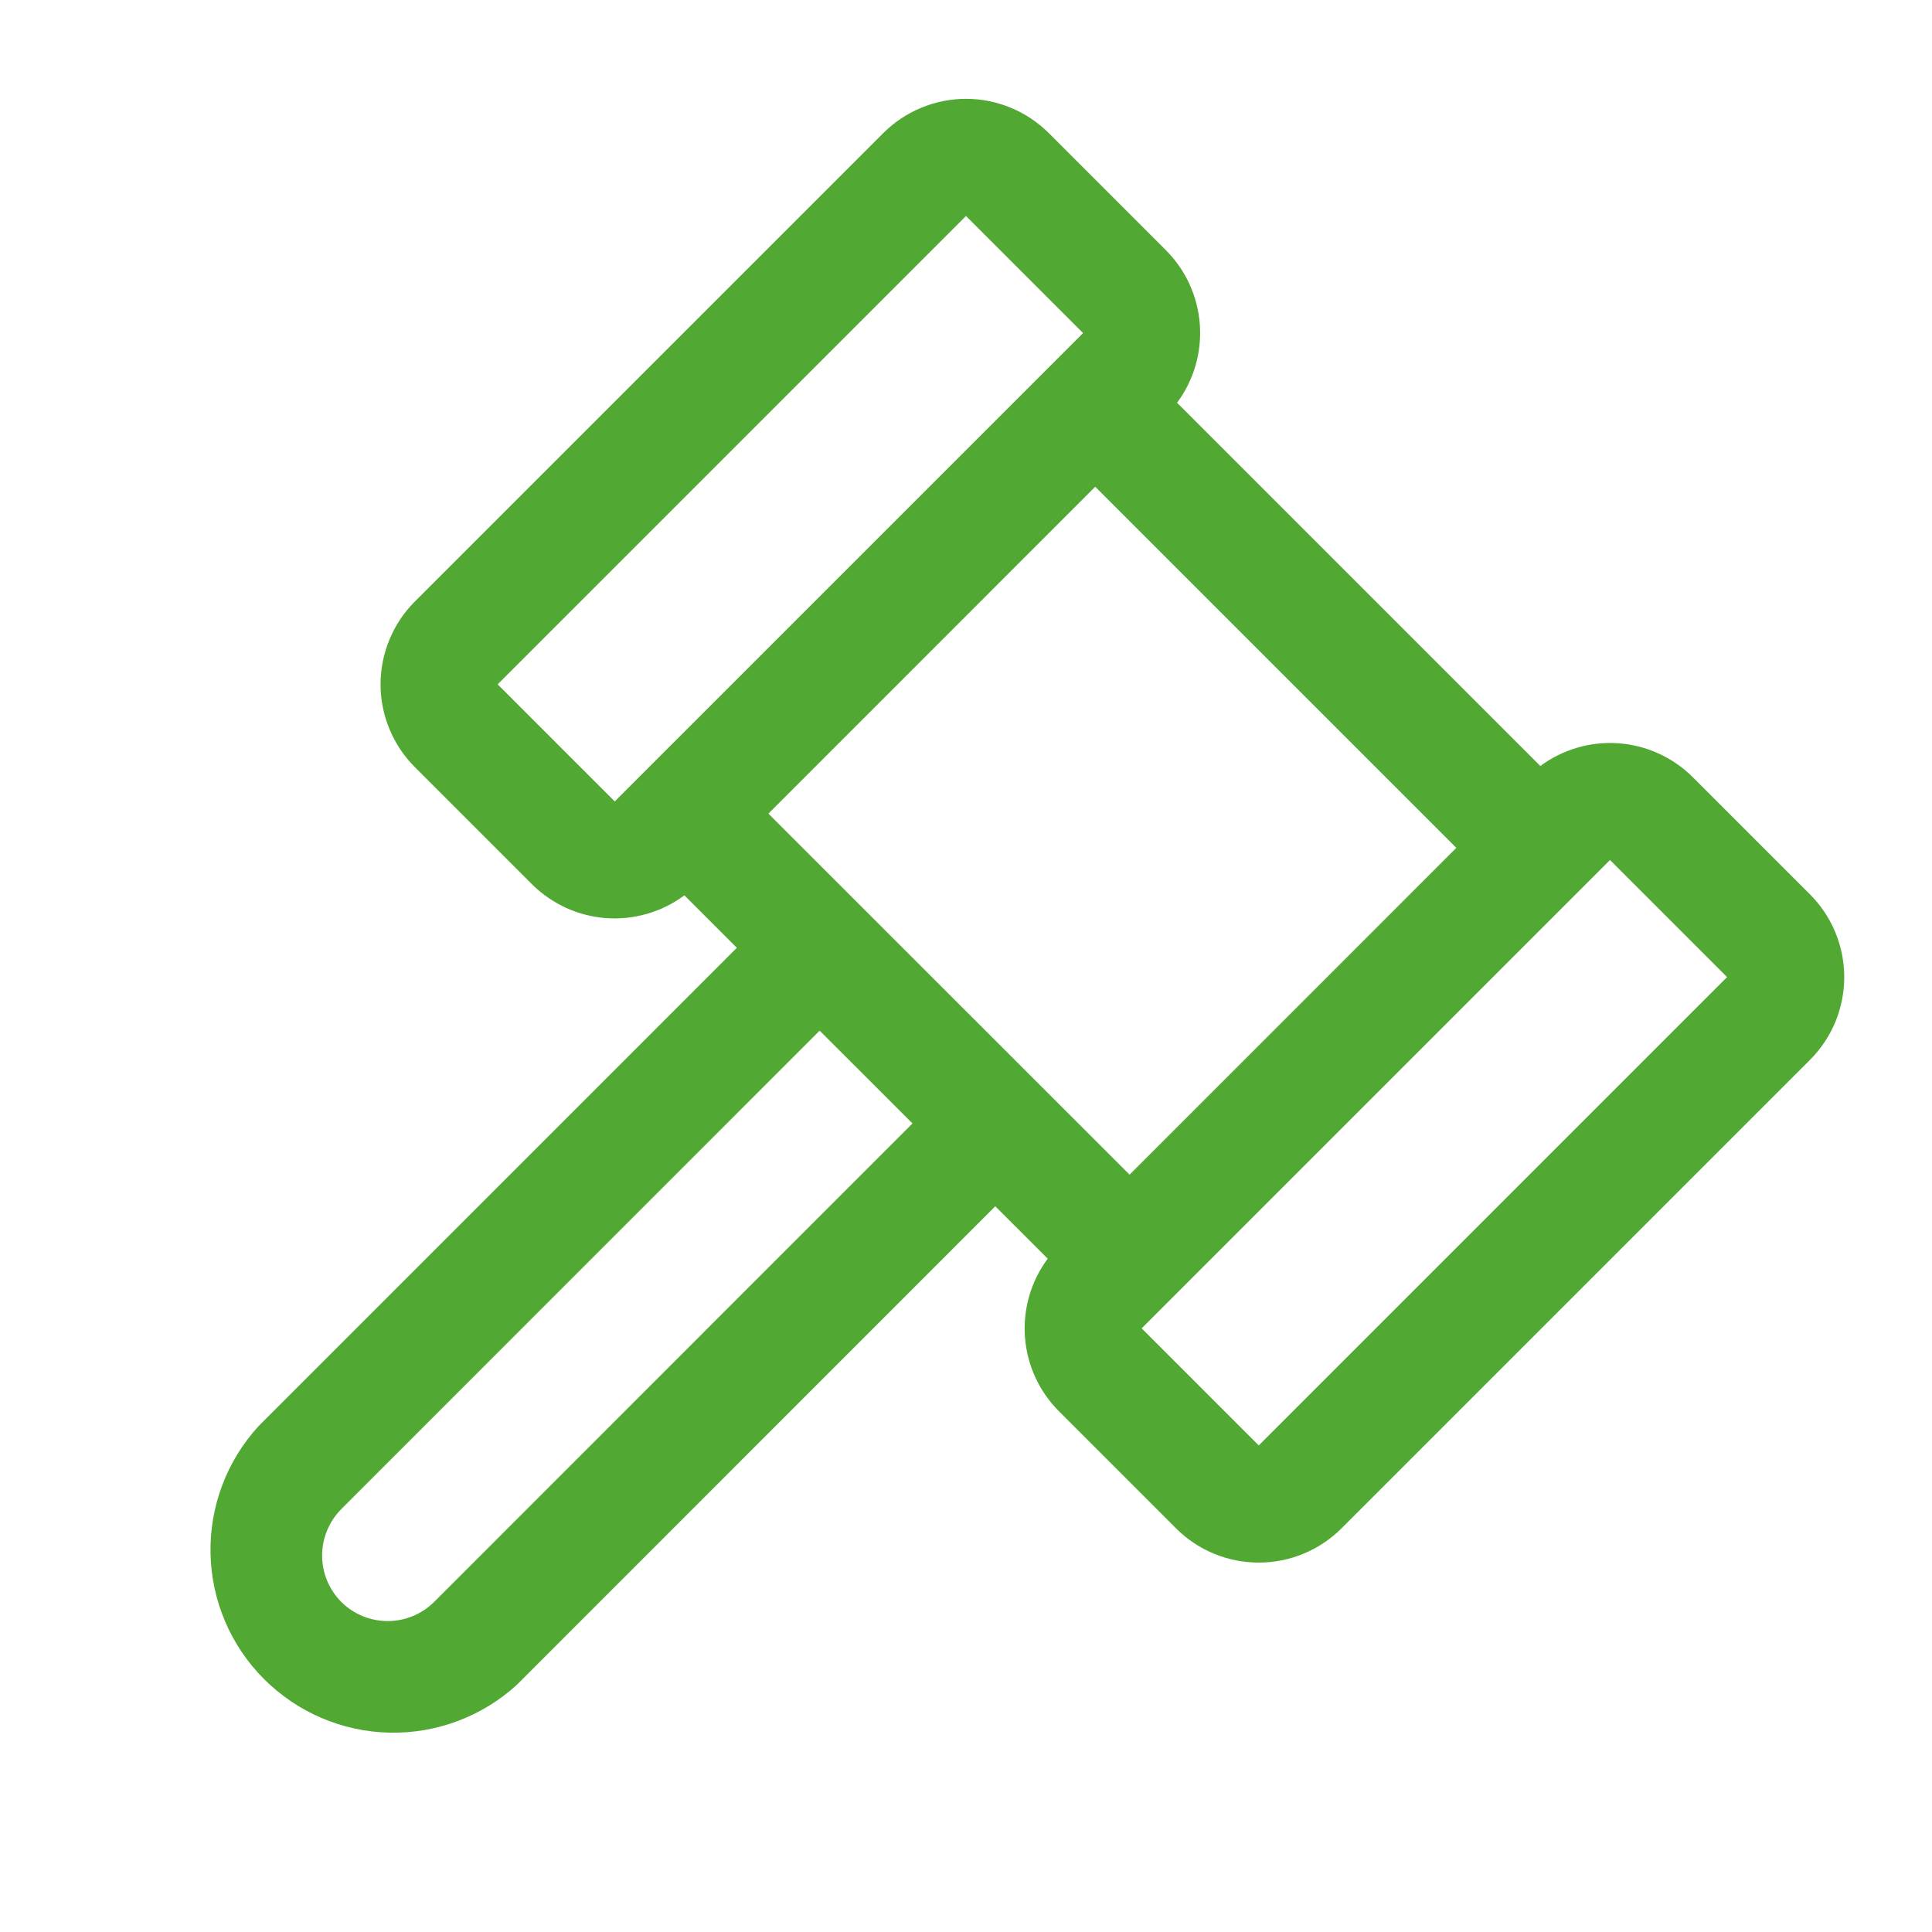 <svg width="33" height="33" viewBox="0 0 33 33" fill="none" xmlns="http://www.w3.org/2000/svg">
<path d="M30.915 15.276L28.915 13.276C28.576 12.937 28.126 12.731 27.648 12.696C27.17 12.661 26.695 12.799 26.31 13.084L20.105 6.879C20.391 6.495 20.529 6.02 20.494 5.542C20.459 5.063 20.254 4.614 19.915 4.274L17.915 2.274C17.729 2.089 17.509 1.941 17.266 1.841C17.023 1.74 16.763 1.688 16.501 1.688C16.238 1.688 15.978 1.74 15.735 1.841C15.492 1.941 15.272 2.089 15.086 2.274L7.086 10.274C6.9 10.46 6.753 10.681 6.653 10.923C6.552 11.166 6.5 11.426 6.5 11.689C6.5 11.951 6.552 12.212 6.653 12.454C6.753 12.697 6.9 12.918 7.086 13.103L9.086 15.103C9.426 15.441 9.875 15.647 10.353 15.682C10.831 15.716 11.305 15.579 11.69 15.293L12.586 16.189L4.414 24.362C3.871 24.956 3.578 25.736 3.596 26.541C3.614 27.345 3.941 28.111 4.51 28.68C5.079 29.249 5.846 29.577 6.65 29.595C7.455 29.613 8.235 29.32 8.829 28.777L17 20.604L17.896 21.499C17.61 21.884 17.472 22.359 17.507 22.837C17.542 23.315 17.748 23.765 18.086 24.104L20.086 26.104C20.272 26.29 20.492 26.438 20.735 26.538C20.978 26.639 21.238 26.69 21.501 26.69C21.763 26.69 22.023 26.639 22.266 26.538C22.509 26.438 22.729 26.29 22.915 26.104L30.915 18.104C31.101 17.919 31.248 17.698 31.349 17.456C31.449 17.213 31.501 16.953 31.501 16.69C31.501 16.427 31.449 16.167 31.349 15.925C31.248 15.682 31.101 15.461 30.915 15.276ZM10.5 13.689L8.5 11.689L16.5 3.689L18.5 5.689L10.5 13.689ZM7.415 27.362C7.204 27.572 6.919 27.689 6.622 27.689C6.325 27.689 6.04 27.572 5.829 27.362C5.62 27.151 5.502 26.866 5.502 26.569C5.502 26.273 5.62 25.988 5.829 25.777L14 17.604L15.586 19.189L7.415 27.362ZM13.125 13.897L18.707 8.314L24.875 14.482L19.294 20.064L13.125 13.897ZM21.5 24.689L19.5 22.689L20 22.189L27 15.189L27.5 14.689L29.5 16.689L21.5 24.689Z" fill="#51A832"/>
</svg>
